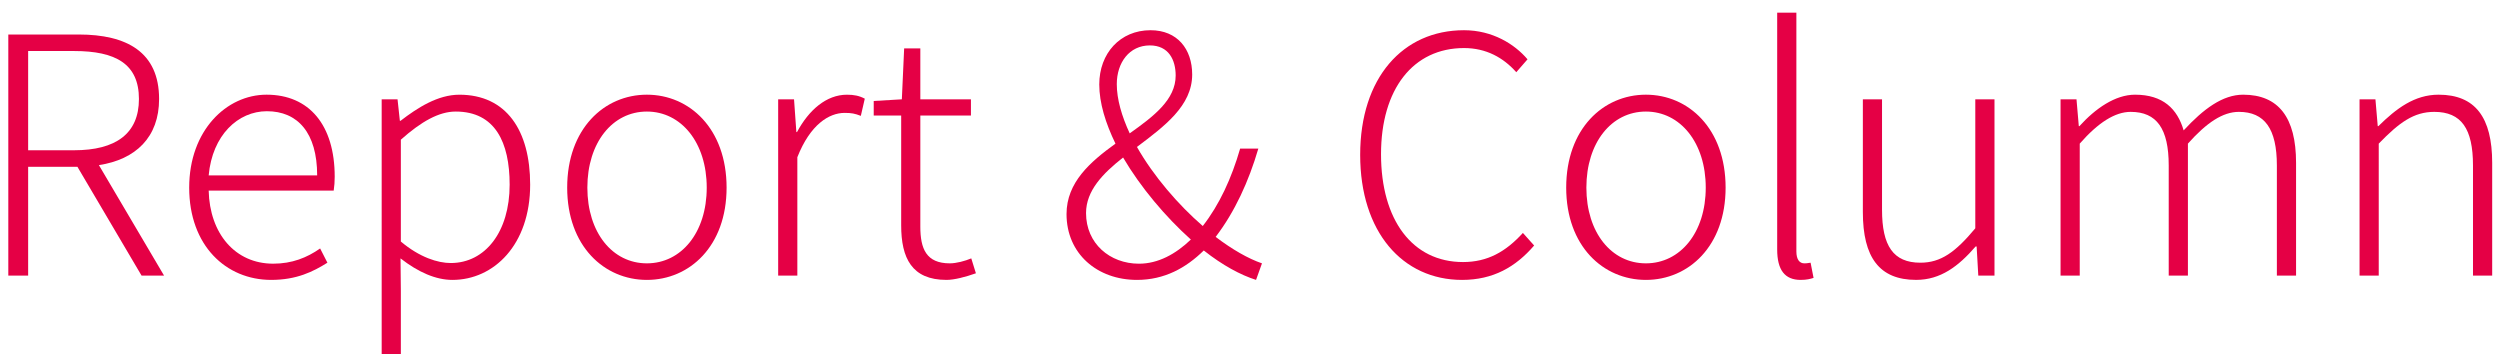 <svg version="1.1" id="sub_title" xmlns="http://www.w3.org/2000/svg" xmlns:xlink="http://www.w3.org/1999/xlink" x="0px"
	 y="0px" width="127px" height="18px" viewBox="0 0 127 18" enable-background="new 0 0 127 18" xml:space="preserve">
	<defs><style>.cls-1{fill:#e50045;}</style></defs>
<g>
	<path class="cls-1" d="M7.191,14L3.933,8.473H1.43V14H0.422V1.753H4c2.436,0,4.082,0.89,4.082,3.276c0,1.948-1.193,3.074-3.058,3.359L8.334,14
		H7.191z M1.43,7.633h2.335c2.116,0,3.293-0.84,3.293-2.604c0-1.781-1.177-2.437-3.293-2.437H1.43V7.633z"/>
	<path class="cls-1" d="M9.611,9.531c0-2.906,1.898-4.721,3.931-4.721c2.167,0,3.461,1.545,3.461,4.166c0,0.252-0.017,0.487-0.051,0.706h-6.351
		c0.051,2.184,1.344,3.713,3.276,3.713c0.958,0,1.714-0.303,2.386-0.773l0.369,0.723c-0.723,0.454-1.563,0.874-2.855,0.874
		C11.476,14.219,9.611,12.472,9.611,9.531z M16.112,8.91c0-2.168-0.991-3.26-2.554-3.26c-1.461,0-2.771,1.209-2.957,3.26H16.112z"/>
	<path class="cls-1" d="M19.389,5.045h0.806l0.118,1.093h0.033c0.873-0.672,1.898-1.327,2.99-1.327c2.386,0,3.596,1.814,3.596,4.569
		c0,3.058-1.849,4.839-3.948,4.839c-0.841,0-1.73-0.387-2.638-1.093l0.017,1.646v3.226h-0.974V5.045z M25.89,9.38
		c0-2.15-0.739-3.713-2.738-3.713c-0.856,0-1.747,0.505-2.789,1.429v5.174c0.958,0.807,1.882,1.092,2.537,1.092
		C24.646,13.361,25.89,11.782,25.89,9.38z"/>
	<path class="cls-1" d="M28.813,9.531c0-2.99,1.882-4.721,4.049-4.721c2.168,0,4.049,1.73,4.049,4.721c0,2.974-1.881,4.688-4.049,4.688
		C30.694,14.219,28.813,12.505,28.813,9.531z M35.902,9.531c0-2.285-1.293-3.864-3.041-3.864c-1.747,0-3.023,1.579-3.023,3.864
		s1.276,3.847,3.023,3.847C34.609,13.378,35.902,11.816,35.902,9.531z"/>
	<path class="cls-1" d="M39.531,5.045h0.806l0.118,1.664h0.033c0.604-1.126,1.495-1.898,2.537-1.898c0.353,0,0.621,0.051,0.906,0.201L43.73,5.886
		c-0.303-0.118-0.471-0.151-0.823-0.151c-0.79,0-1.747,0.588-2.402,2.252V14h-0.974V5.045z"/>
	<path class="cls-1" d="M45.78,11.446V5.869h-1.395V5.13l1.429-0.085l0.117-2.586h0.822v2.586h2.571v0.824h-2.571v5.645
		c0,1.126,0.303,1.864,1.496,1.864c0.336,0,0.772-0.117,1.092-0.252l0.235,0.757c-0.521,0.185-1.093,0.336-1.495,0.336
		C46.318,14.219,45.78,13.109,45.78,11.446z"/>
	<path class="cls-1" d="M63.807,14.219c-0.79-0.252-1.697-0.739-2.655-1.495c-0.907,0.89-1.999,1.495-3.394,1.495
		c-2.016,0-3.578-1.327-3.578-3.344c0-1.613,1.209-2.654,2.486-3.578c-0.504-1.041-0.823-2.066-0.823-3.008
		c0-1.578,1.059-2.754,2.604-2.754c1.36,0,2.116,0.957,2.116,2.25c0,1.597-1.428,2.639-2.806,3.68c0.84,1.479,2.1,2.94,3.344,4.016
		c0.84-1.075,1.461-2.42,1.898-3.932h0.924c-0.487,1.663-1.193,3.209-2.168,4.485c0.84,0.639,1.664,1.109,2.353,1.344L63.807,14.219
		z M57.859,13.396c0.974,0,1.864-0.487,2.637-1.227c-1.293-1.159-2.553-2.654-3.443-4.167c-1.025,0.807-1.882,1.681-1.882,2.823
		C55.171,12.37,56.381,13.396,57.859,13.396z M57.389,6.775c1.227-0.873,2.335-1.713,2.335-2.939c0-0.789-0.353-1.529-1.311-1.529
		c-1.042,0-1.68,0.874-1.68,1.967C56.733,5.045,56.985,5.902,57.389,6.775z"/>
	<path class="cls-1" d="M69.097,7.868c0-3.915,2.167-6.333,5.275-6.333c1.444,0,2.57,0.705,3.226,1.478l-0.571,0.655
		c-0.655-0.739-1.528-1.227-2.654-1.227c-2.587,0-4.217,2.084-4.217,5.393c0,3.344,1.596,5.478,4.166,5.478
		c1.243,0,2.168-0.521,3.041-1.479l0.571,0.639c-0.94,1.092-2.083,1.747-3.662,1.747C71.247,14.219,69.097,11.782,69.097,7.868z"/>
	<path class="cls-1" d="M79.563,9.531c0-2.99,1.882-4.721,4.049-4.721c2.168,0,4.049,1.73,4.049,4.721c0,2.974-1.881,4.688-4.049,4.688
		C81.444,14.219,79.563,12.505,79.563,9.531z M86.652,9.531c0-2.285-1.294-3.864-3.041-3.864s-3.023,1.579-3.023,3.864
		s1.276,3.847,3.023,3.847S86.652,11.816,86.652,9.531z"/>
	<path class="cls-1" d="M90.281,12.673V0.645h0.975v12.129c0,0.42,0.168,0.604,0.403,0.604c0.067,0,0.135,0,0.319-0.033l0.151,0.772
		c-0.168,0.051-0.336,0.102-0.655,0.102C90.668,14.219,90.281,13.715,90.281,12.673z"/>
	<path class="cls-1" d="M94.633,10.774V5.045h0.974v5.612c0,1.831,0.571,2.688,1.949,2.688c1.042,0,1.781-0.537,2.789-1.747V5.045h0.975V14h-0.823
		l-0.084-1.479h-0.051c-0.874,1.008-1.781,1.697-3.024,1.697C95.473,14.219,94.633,13.076,94.633,10.774z"/>
	<path class="cls-1" d="M104.679,5.045h0.807l0.117,1.361h0.034c0.807-0.891,1.814-1.596,2.822-1.596c1.428,0,2.15,0.723,2.47,1.814
		c1.008-1.092,1.982-1.814,3.023-1.814c1.798,0,2.688,1.159,2.688,3.461V14h-0.975V8.406c0-1.865-0.621-2.723-1.932-2.723
		c-0.807,0-1.63,0.538-2.587,1.613V14h-0.975V8.406c0-1.865-0.605-2.723-1.933-2.723c-0.789,0-1.646,0.538-2.587,1.613V14h-0.975
		V5.045z"/>
	<path class="cls-1" d="M119.865,5.045h0.807l0.117,1.361h0.034c0.907-0.891,1.831-1.596,3.058-1.596c1.864,0,2.722,1.159,2.722,3.461V14h-0.975
		V8.406c0-1.865-0.588-2.723-1.966-2.723c-1.041,0-1.78,0.538-2.822,1.613V14h-0.975V5.045z"/>
</g>
</svg>
